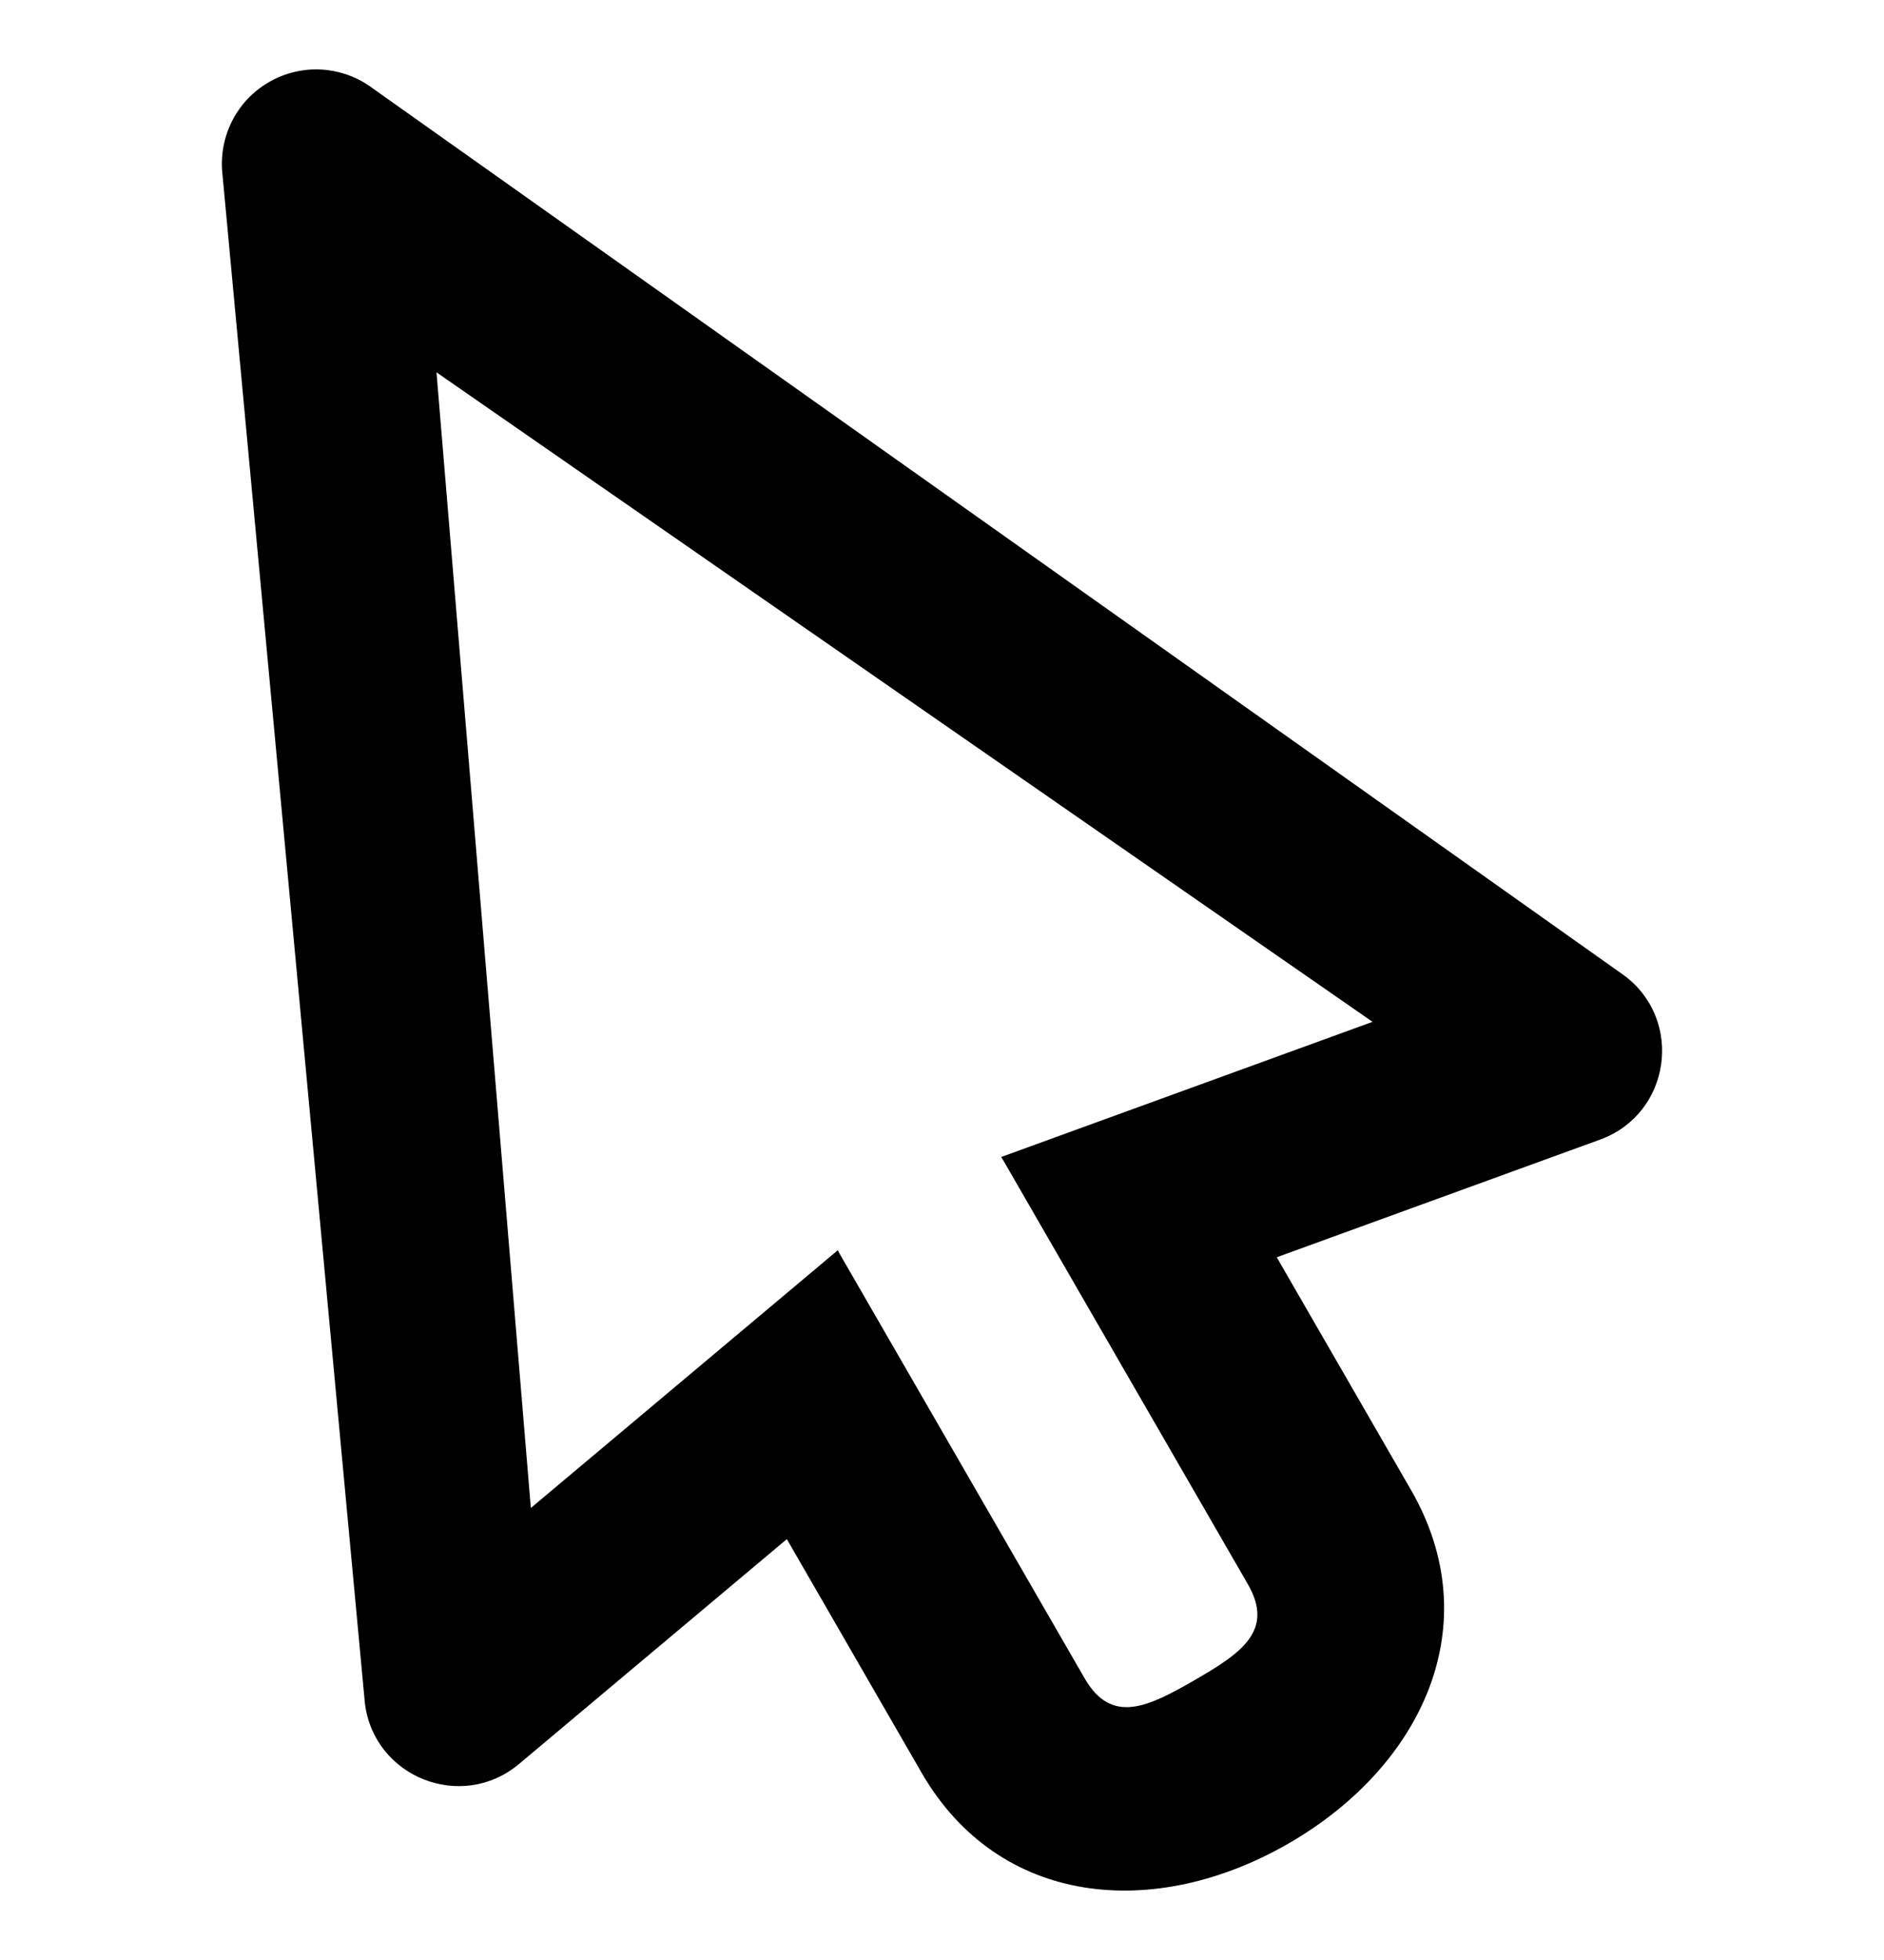 <svg width="25" height="26" viewBox="0 0 25 26" fill="none" xmlns="http://www.w3.org/2000/svg">
<g clip-path="url(#clip0_2002_385)">
<path d="M3.573 1.087C3.359 1.209 3.187 1.391 3.077 1.611C2.967 1.831 2.924 2.078 2.953 2.323L4.842 22.594C4.963 23.578 6.127 24.037 6.887 23.4L10.441 20.417L12.228 23.514C13.256 25.294 15.32 25.481 17.101 24.453C18.881 23.425 19.751 21.544 18.723 19.764L16.942 16.678L21.233 15.117C22.165 14.778 22.349 13.541 21.558 12.944L4.946 1.172C4.751 1.025 4.516 0.939 4.272 0.923C4.028 0.908 3.785 0.965 3.573 1.087ZM5.792 4.939L18.213 13.555L13.285 15.348L13.308 15.384L16.558 21.014C16.915 21.632 16.469 21.931 15.851 22.288C15.232 22.645 14.75 22.882 14.393 22.264L11.143 16.634L11.117 16.585L7.044 20.004L5.792 4.939Z" fill="black"/>
</g>
<defs>
<clipPath id="clip0_2002_385">
<rect width="25" height="25" fill="white" transform="translate(0 0.5)"/>
</clipPath>
</defs>
</svg>
